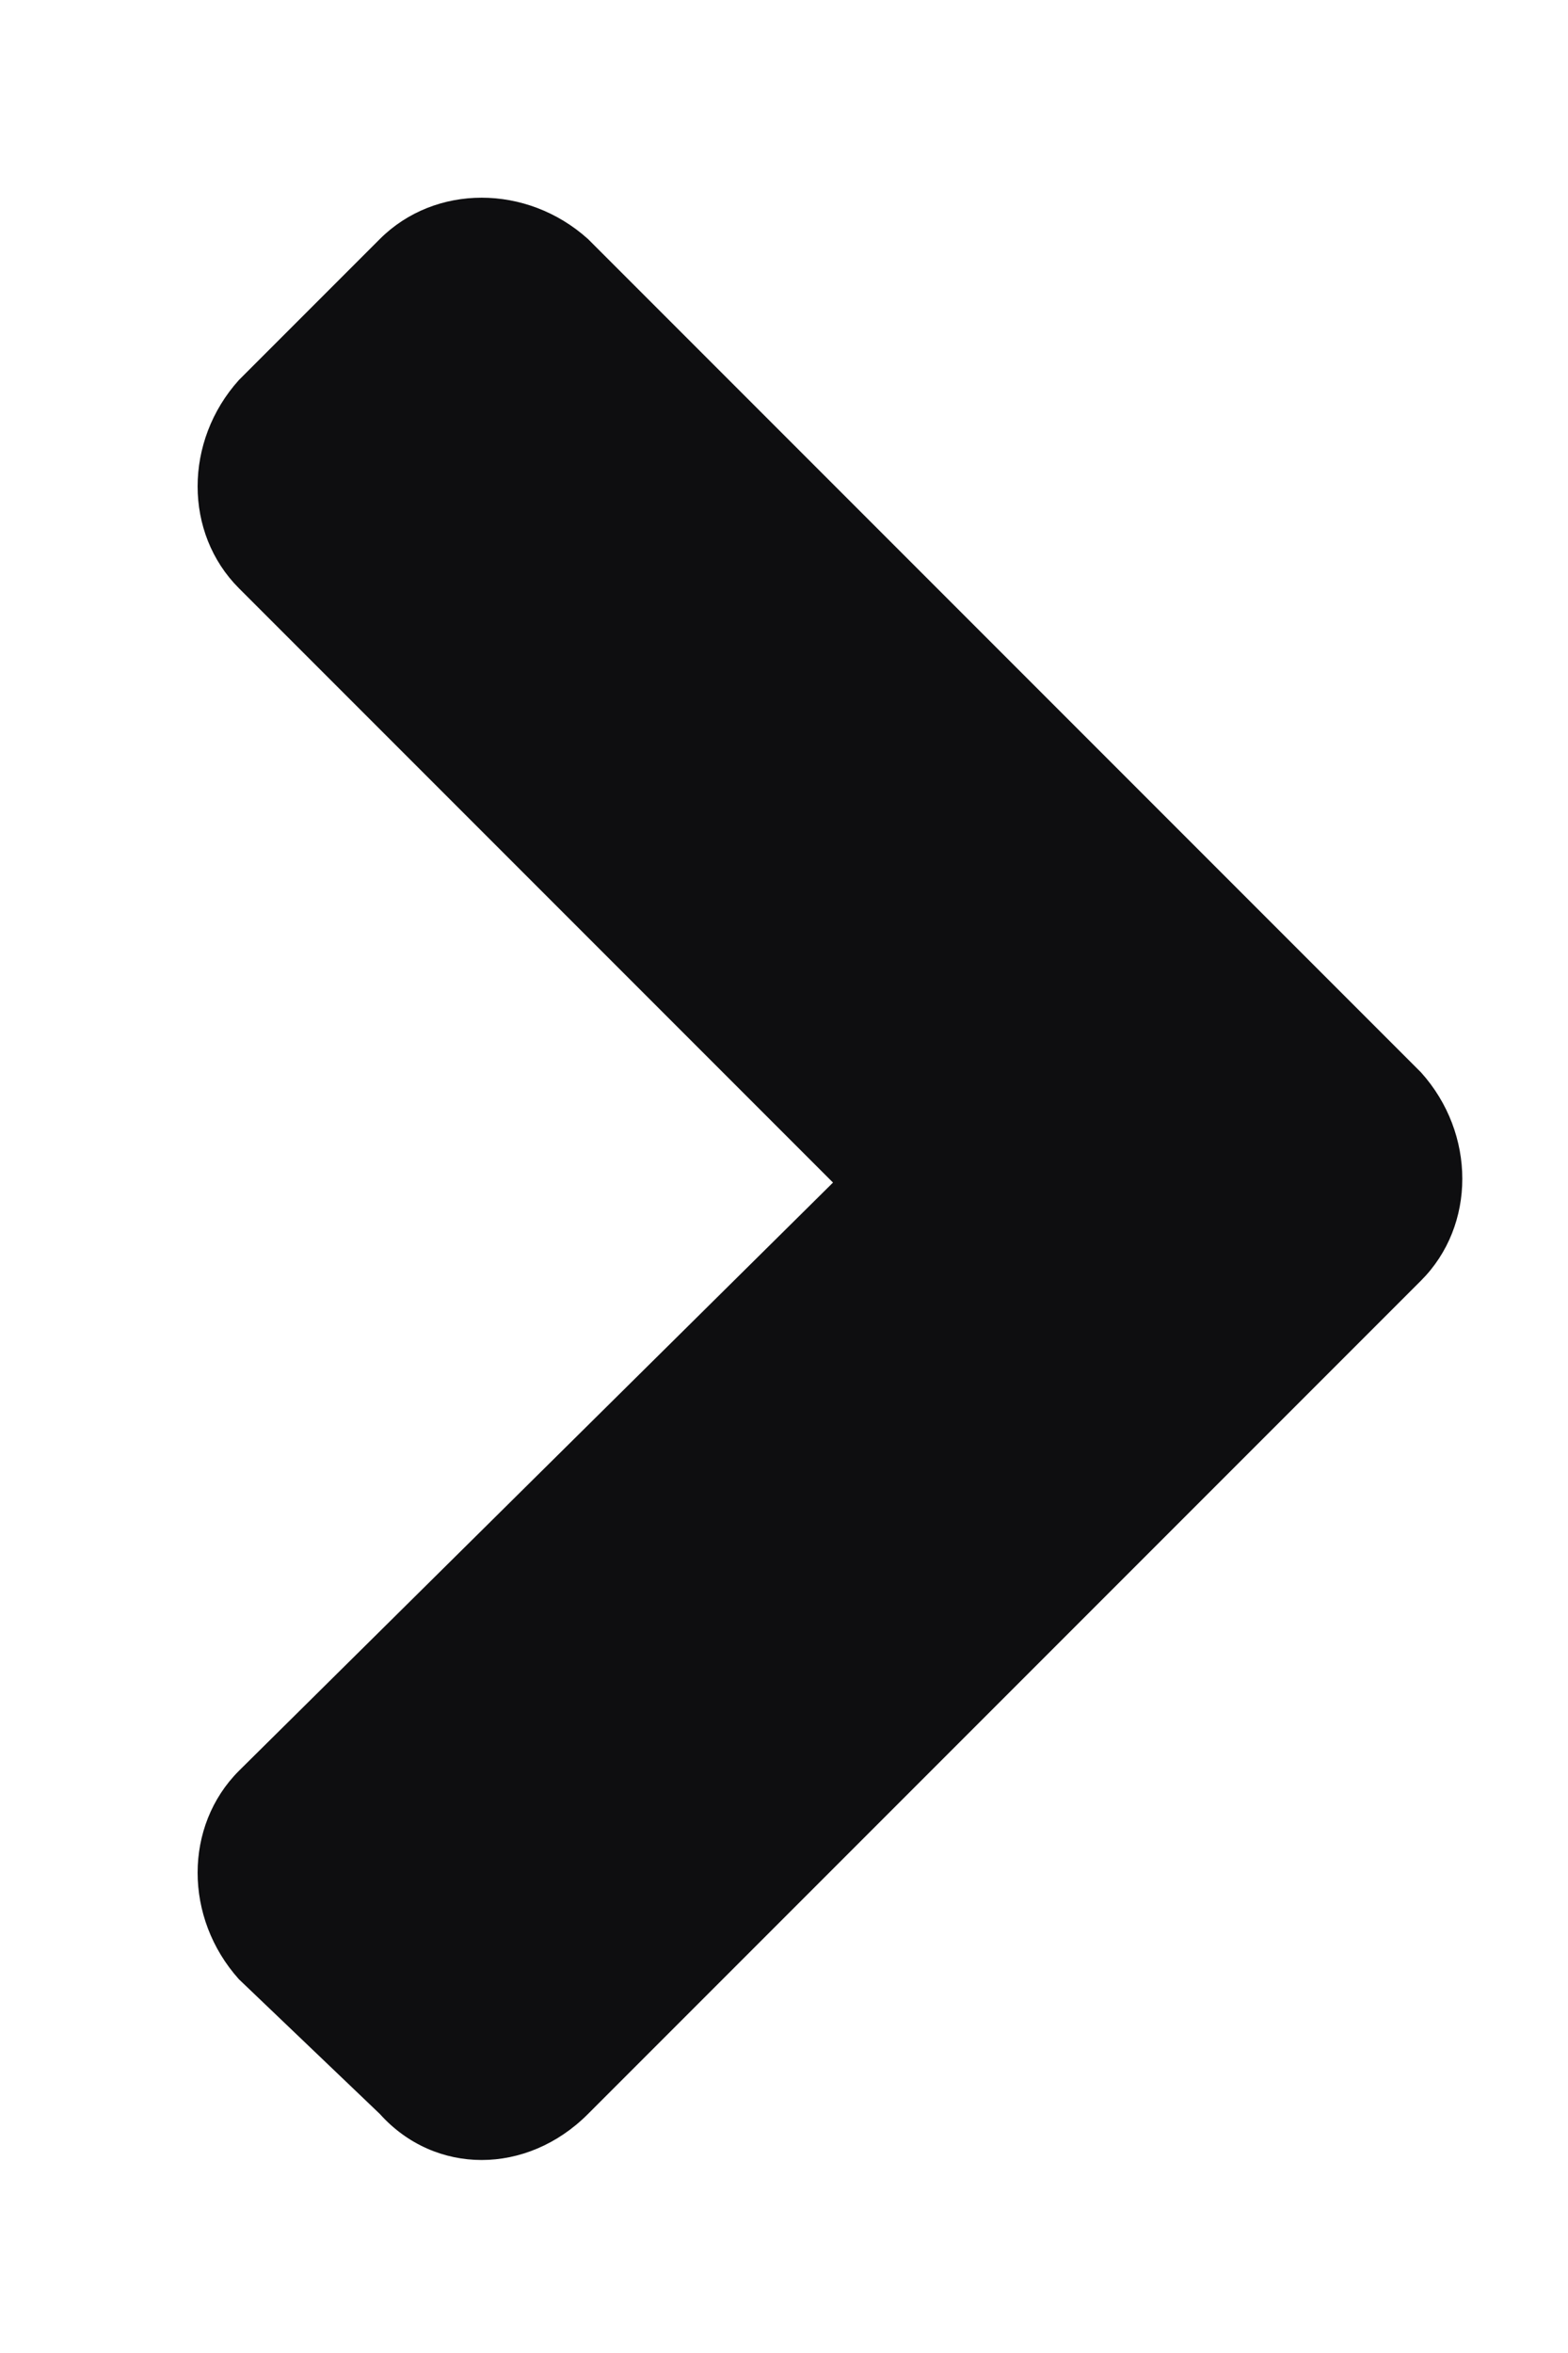<svg width="8" height="12" viewBox="0 0 8 12" fill="none" xmlns="http://www.w3.org/2000/svg">
<path d="M7.25 6.531L3 10.781C2.688 11.094 2.219 11.094 1.938 10.781L1.219 10.094C0.938 9.781 0.938 9.312 1.219 9.031L4.25 6.031L1.219 3C0.938 2.719 0.938 2.25 1.219 1.938L1.938 1.219C2.219 0.938 2.688 0.938 3 1.219L7.25 5.469C7.531 5.781 7.531 6.25 7.25 6.531Z" fill="#0E0E10"/>
</svg>
